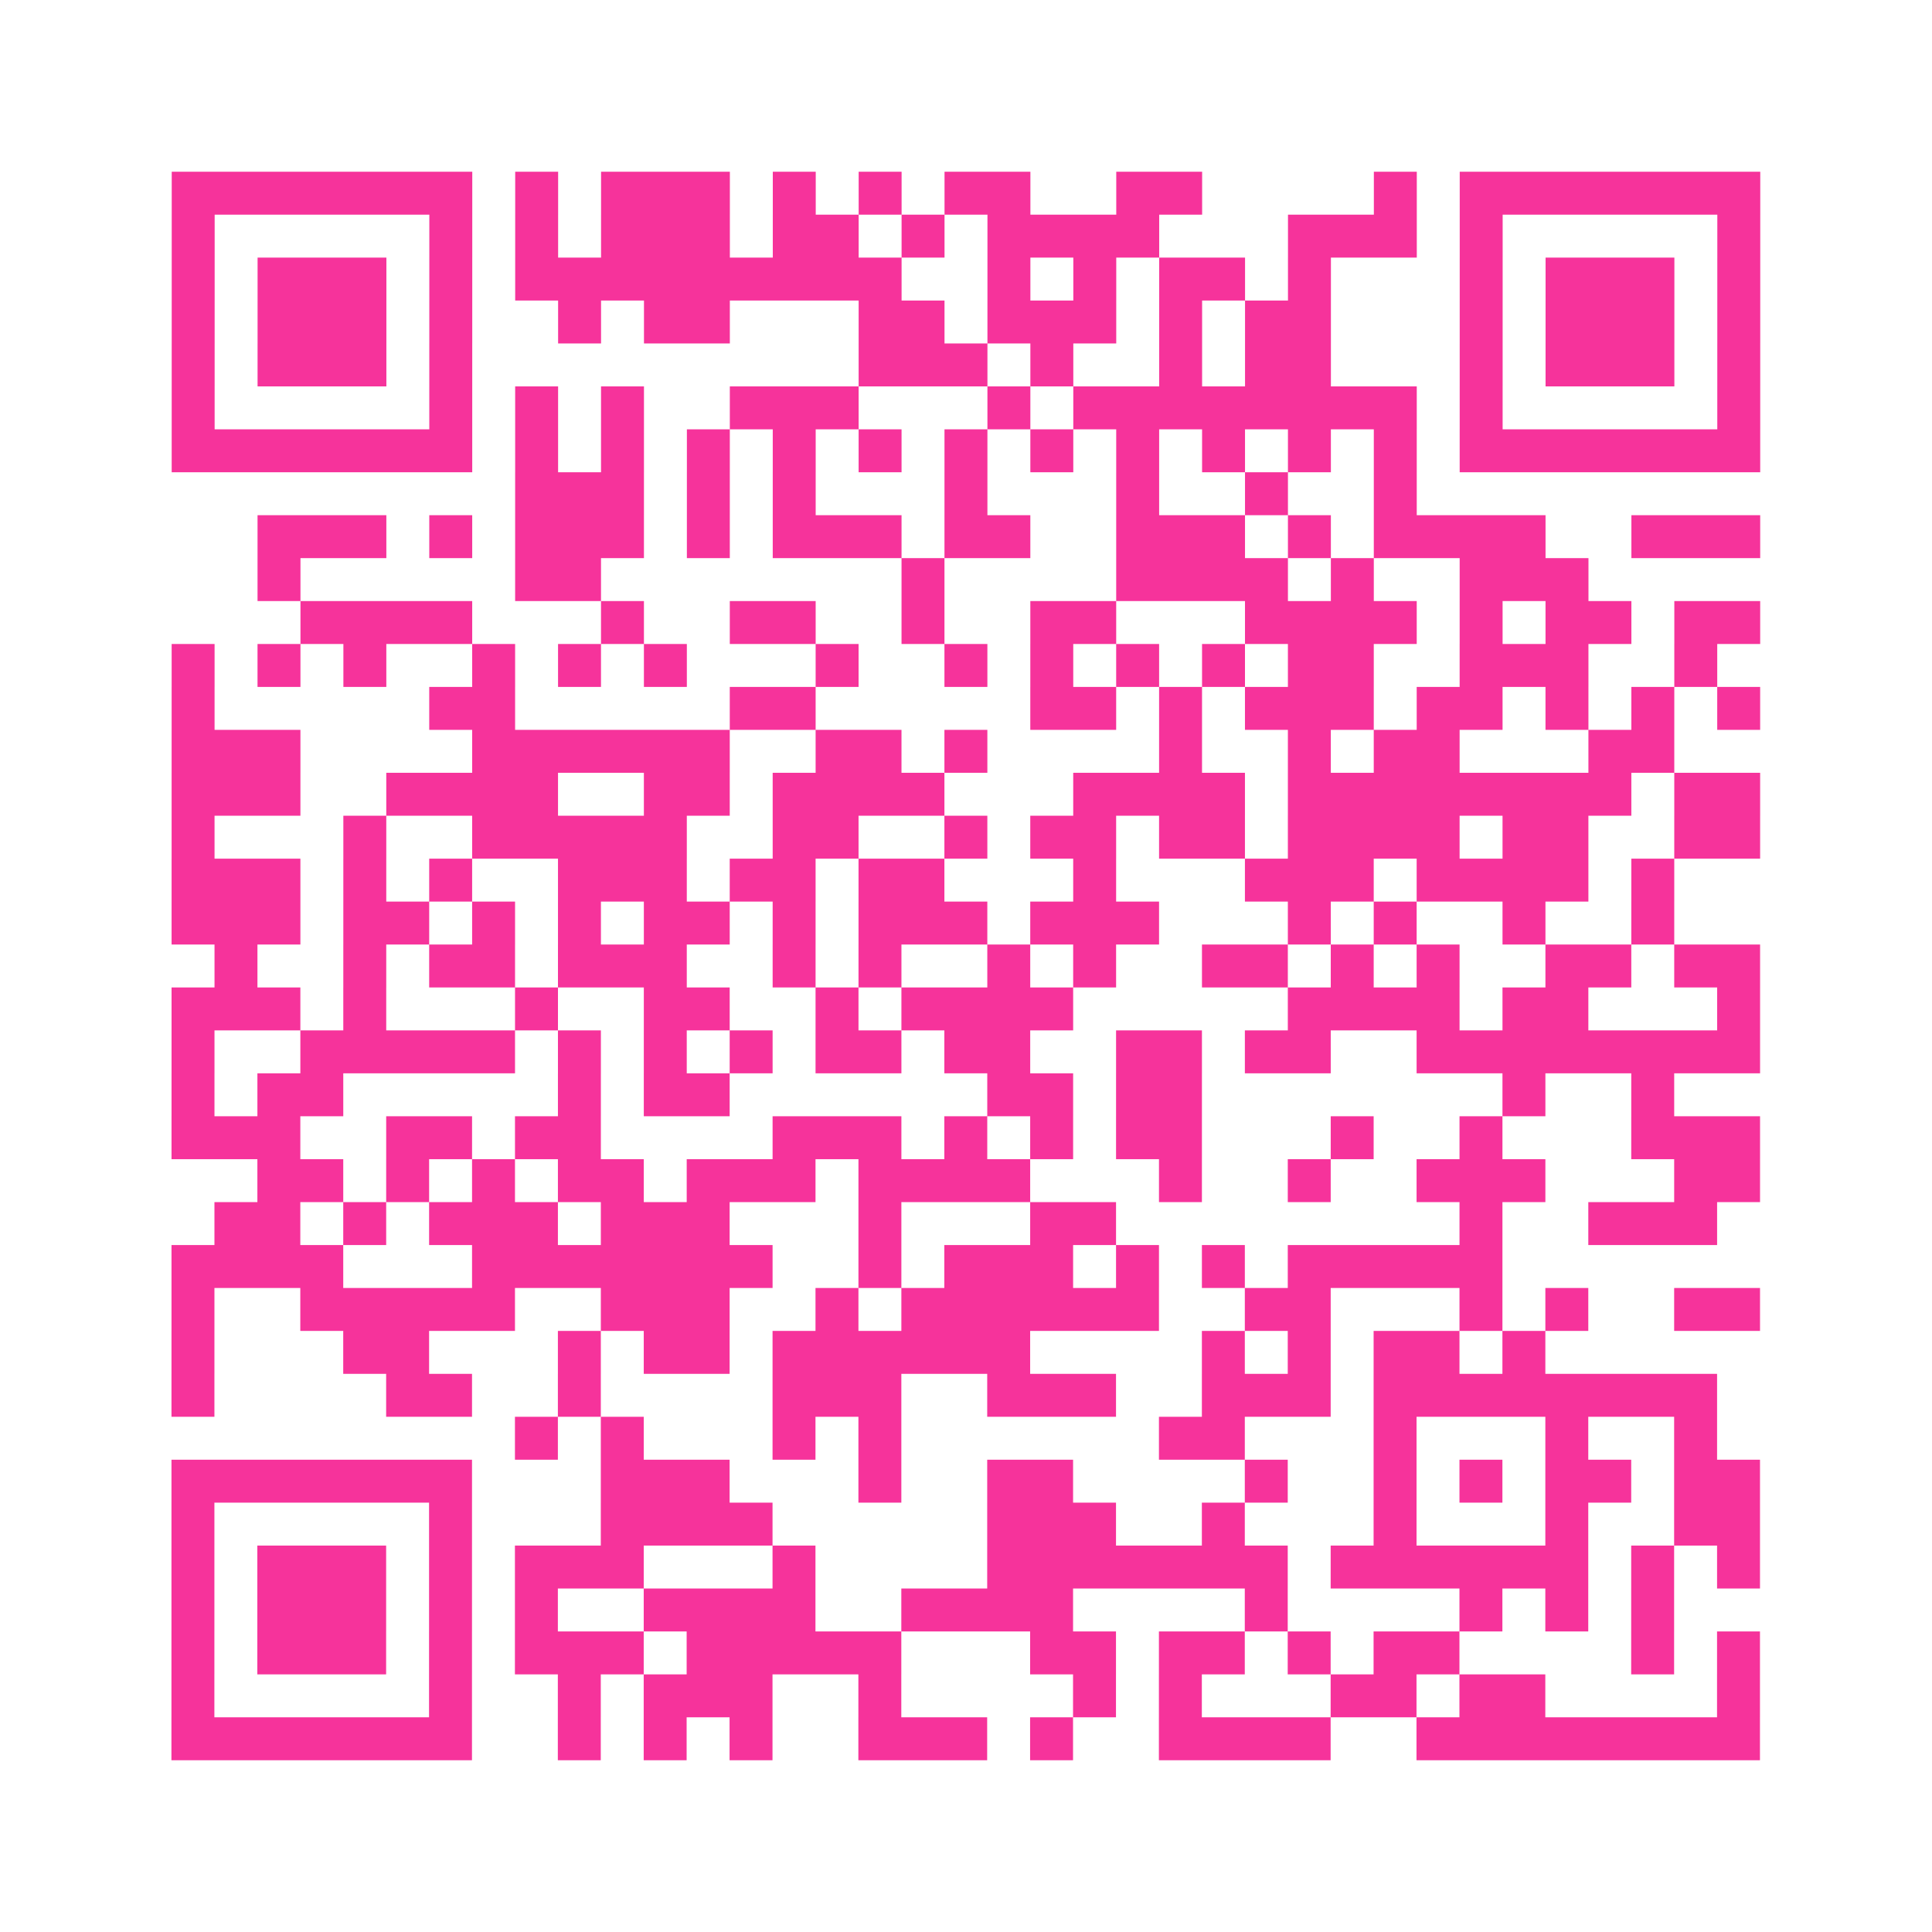 <?xml version="1.0" encoding="UTF-8"?>
<svg xmlns="http://www.w3.org/2000/svg" viewBox="0 0 45 45" class="pyqrcode"><path fill="transparent" d="M0 0h45v45h-45z"/><path stroke="#f6339b" class="pyqrline" d="M4 4.5h7m1 0h1m1 0h3m1 0h1m1 0h1m1 0h2m2 0h2m4 0h1m1 0h7m-37 1h1m5 0h1m1 0h1m1 0h3m1 0h2m1 0h1m1 0h4m3 0h3m1 0h1m5 0h1m-37 1h1m1 0h3m1 0h1m1 0h9m2 0h1m1 0h1m1 0h2m1 0h1m3 0h1m1 0h3m1 0h1m-37 1h1m1 0h3m1 0h1m2 0h1m1 0h2m3 0h2m1 0h3m1 0h1m1 0h2m3 0h1m1 0h3m1 0h1m-37 1h1m1 0h3m1 0h1m9 0h3m1 0h1m2 0h1m1 0h2m3 0h1m1 0h3m1 0h1m-37 1h1m5 0h1m1 0h1m1 0h1m2 0h3m3 0h1m1 0h8m1 0h1m5 0h1m-37 1h7m1 0h1m1 0h1m1 0h1m1 0h1m1 0h1m1 0h1m1 0h1m1 0h1m1 0h1m1 0h1m1 0h1m1 0h7m-29 1h3m1 0h1m1 0h1m3 0h1m3 0h1m2 0h1m2 0h1m-27 1h3m1 0h1m1 0h3m1 0h1m1 0h3m1 0h2m2 0h3m1 0h1m1 0h4m2 0h3m-35 1h1m5 0h2m7 0h1m4 0h4m1 0h1m2 0h3m-30 1h4m3 0h1m2 0h2m2 0h1m2 0h2m3 0h4m1 0h1m1 0h2m1 0h2m-37 1h1m1 0h1m1 0h1m2 0h1m1 0h1m1 0h1m3 0h1m2 0h1m1 0h1m1 0h1m1 0h1m1 0h2m2 0h3m2 0h1m-36 1h1m5 0h2m5 0h2m5 0h2m1 0h1m1 0h3m1 0h2m1 0h1m1 0h1m1 0h1m-37 1h3m4 0h6m2 0h2m1 0h1m4 0h1m2 0h1m1 0h2m3 0h2m-35 1h3m2 0h4m2 0h2m1 0h4m3 0h4m1 0h8m1 0h2m-37 1h1m3 0h1m2 0h5m2 0h2m2 0h1m1 0h2m1 0h2m1 0h4m1 0h2m2 0h2m-37 1h3m1 0h1m1 0h1m2 0h3m1 0h2m1 0h2m3 0h1m3 0h3m1 0h4m1 0h1m-35 1h3m1 0h2m1 0h1m1 0h1m1 0h2m1 0h1m1 0h3m1 0h3m3 0h1m1 0h1m2 0h1m2 0h1m-34 1h1m2 0h1m1 0h2m1 0h3m2 0h1m1 0h1m2 0h1m1 0h1m2 0h2m1 0h1m1 0h1m2 0h2m1 0h2m-37 1h3m1 0h1m3 0h1m2 0h2m2 0h1m1 0h4m5 0h4m1 0h2m3 0h1m-37 1h1m2 0h5m1 0h1m1 0h1m1 0h1m1 0h2m1 0h2m2 0h2m1 0h2m2 0h8m-37 1h1m1 0h2m5 0h1m1 0h2m6 0h2m1 0h2m7 0h1m2 0h1m-35 1h3m2 0h2m1 0h2m4 0h3m1 0h1m1 0h1m1 0h2m3 0h1m2 0h1m3 0h3m-35 1h2m1 0h1m1 0h1m1 0h2m1 0h3m1 0h4m3 0h1m2 0h1m2 0h3m3 0h2m-36 1h2m1 0h1m1 0h3m1 0h3m3 0h1m3 0h2m8 0h1m2 0h3m-36 1h4m3 0h7m2 0h1m1 0h3m1 0h1m1 0h1m1 0h5m-31 1h1m2 0h5m2 0h3m2 0h1m1 0h6m2 0h2m3 0h1m1 0h1m2 0h2m-37 1h1m3 0h2m3 0h1m1 0h2m1 0h6m4 0h1m1 0h1m1 0h2m1 0h1m-32 1h1m4 0h2m2 0h1m4 0h3m2 0h3m2 0h3m1 0h8m-28 1h1m1 0h1m3 0h1m1 0h1m6 0h2m3 0h1m3 0h1m2 0h1m-36 1h7m3 0h3m3 0h1m2 0h2m4 0h1m2 0h1m1 0h1m1 0h2m1 0h2m-37 1h1m5 0h1m3 0h4m5 0h3m2 0h1m3 0h1m3 0h1m2 0h2m-37 1h1m1 0h3m1 0h1m1 0h3m3 0h1m4 0h7m1 0h6m1 0h1m1 0h1m-37 1h1m1 0h3m1 0h1m1 0h1m2 0h4m2 0h4m4 0h1m4 0h1m1 0h1m1 0h1m-35 1h1m1 0h3m1 0h1m1 0h3m1 0h5m3 0h2m1 0h2m1 0h1m1 0h2m4 0h1m1 0h1m-37 1h1m5 0h1m2 0h1m1 0h3m2 0h1m4 0h1m1 0h1m3 0h2m1 0h2m4 0h1m-37 1h7m2 0h1m1 0h1m1 0h1m2 0h3m1 0h1m2 0h4m2 0h8"/></svg>
